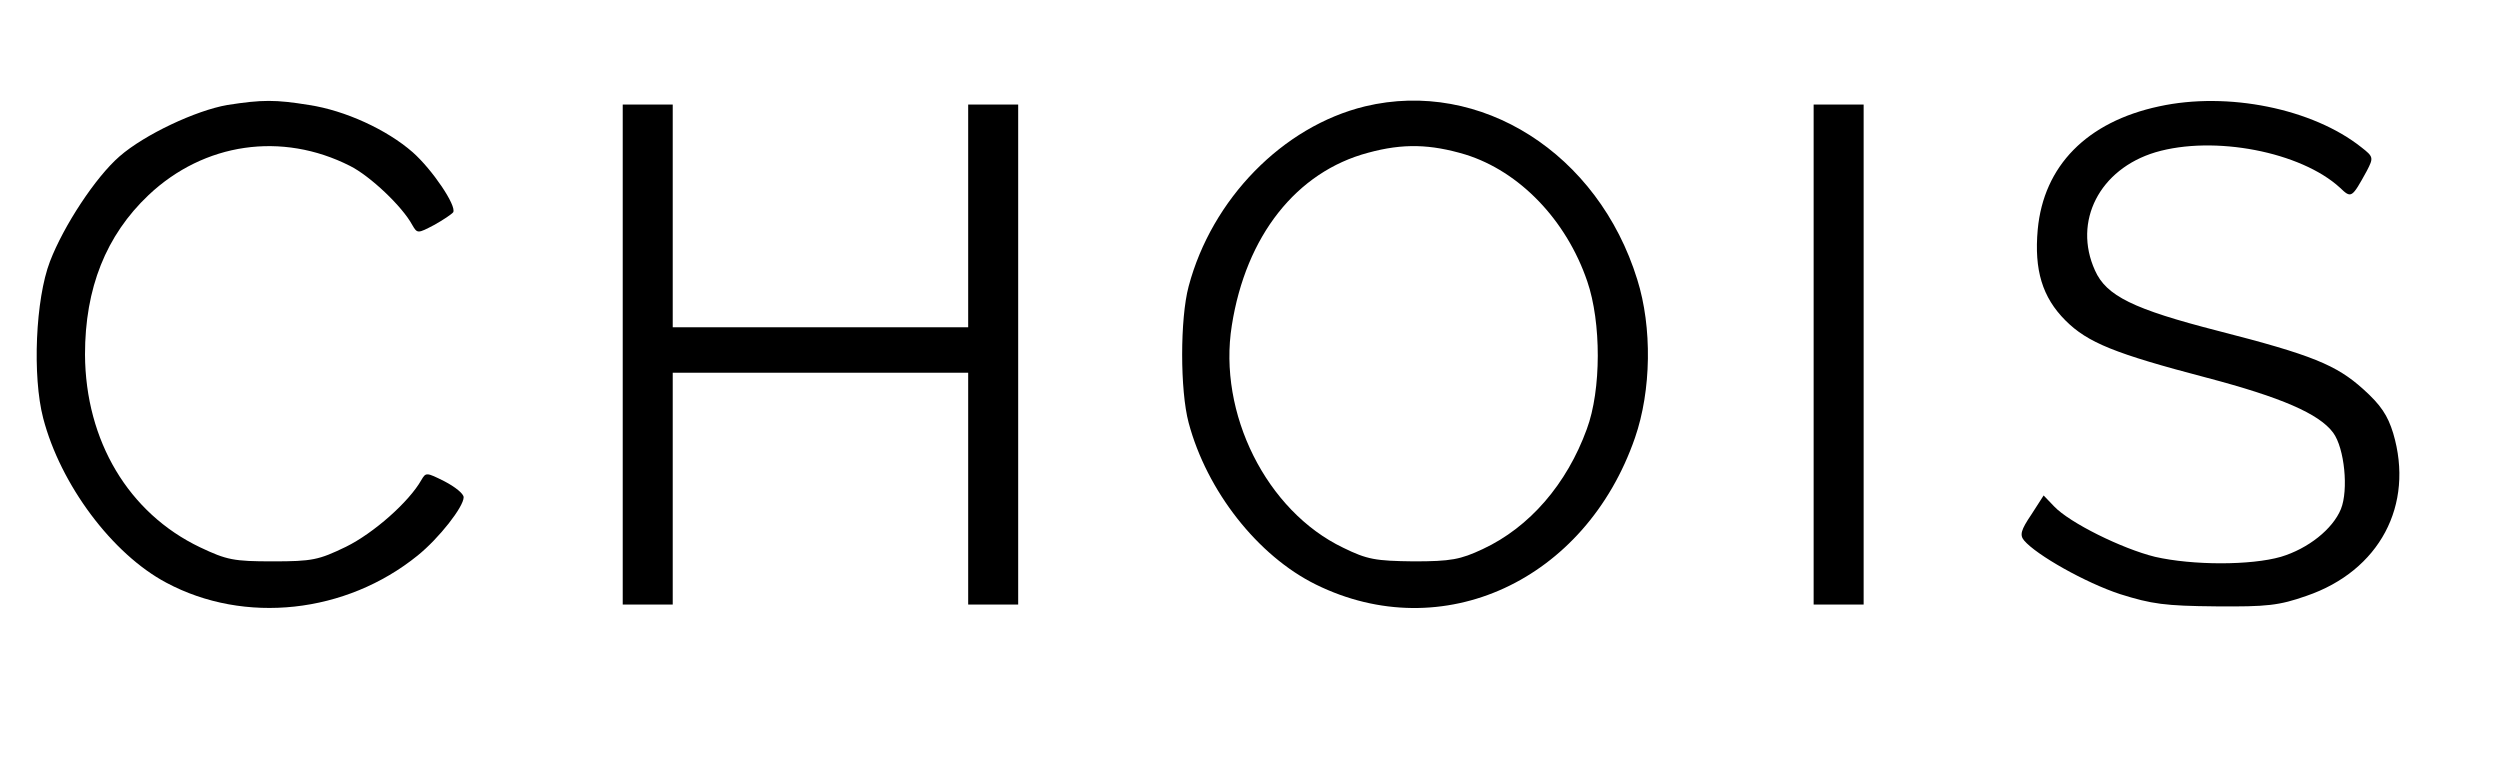 <?xml version="1.0" standalone="no"?>
<!DOCTYPE svg PUBLIC "-//W3C//DTD SVG 20010904//EN"
 "http://www.w3.org/TR/2001/REC-SVG-20010904/DTD/svg10.dtd">
<svg version="1.0" xmlns="http://www.w3.org/2000/svg"
 width="550pt" height="170pt" viewBox="0 0 550 170"
 preserveAspectRatio="xMidYMid meet">

<g transform="translate(0,170) scale(0.1,-0.1)"
fill="#000000" stroke="none">
<path d="M500 1469 c-69 -12 -182 -65 -237 -113 -53 -46 -123 -153 -153 -231
-32 -83 -39 -253 -15 -345 38 -146 152 -299 271 -362 172 -92 395 -68 553 60
47 38 101 107 101 128 0 8 -19 23 -42 35 -40 20 -41 20 -51 3 -27 -48 -105
-117 -166 -147 -60 -29 -74 -32 -161 -32 -86 0 -101 3 -160 31 -157 75 -252
234 -253 424 0 146 46 262 140 351 122 115 293 140 443 64 44 -22 115 -89 137
-130 11 -19 12 -19 48 0 20 11 39 24 42 28 8 14 -46 94 -89 132 -57 50 -149
92 -228 104 -74 12 -103 12 -180 0z"/>
<path d="M3003 1466 c-181 -44 -337 -204 -388 -396 -19 -71 -19 -229 0 -300
40 -150 152 -293 280 -356 278 -137 593 8 702 323 36 104 38 243 5 348 -86
278 -345 442 -599 381z m221 -106 c119 -37 222 -144 268 -279 31 -90 31 -239
-1 -325 -44 -121 -126 -216 -229 -264 -49 -23 -70 -27 -152 -27 -84 1 -102 4
-155 30 -169 81 -276 296 -245 489 31 197 142 338 300 380 77 21 137 19 214
-4z"/>
<path d="M4750 1466 c-159 -34 -254 -131 -267 -271 -8 -89 10 -149 61 -200 49
-49 109 -73 311 -126 163 -43 247 -79 278 -121 25 -34 34 -126 17 -168 -18
-44 -72 -87 -132 -105 -66 -19 -194 -19 -277 0 -73 18 -188 75 -222 111 l-23
24 -27 -42 c-23 -34 -26 -45 -16 -57 27 -32 135 -93 211 -118 70 -22 99 -26
211 -27 113 -1 139 2 199 23 161 55 238 200 191 358 -12 39 -27 62 -66 97 -59
53 -112 75 -319 128 -187 48 -246 77 -271 133 -49 108 10 223 133 260 129 38
320 1 406 -78 25 -24 26 -23 59 37 15 29 15 31 -12 52 -107 85 -294 123 -445
90z"/>
<path d="M1370 920 l0 -550 55 0 55 0 0 255 0 255 325 0 325 0 0 -255 0 -255
55 0 55 0 0 550 0 550 -55 0 -55 0 0 -245 0 -245 -325 0 -325 0 0 245 0 245
-55 0 -55 0 0 -550z"/>
<path d="M3990 920 l0 -550 55 0 55 0 0 550 0 550 -55 0 -55 0 0 -550z"/>
</g>
</svg>
